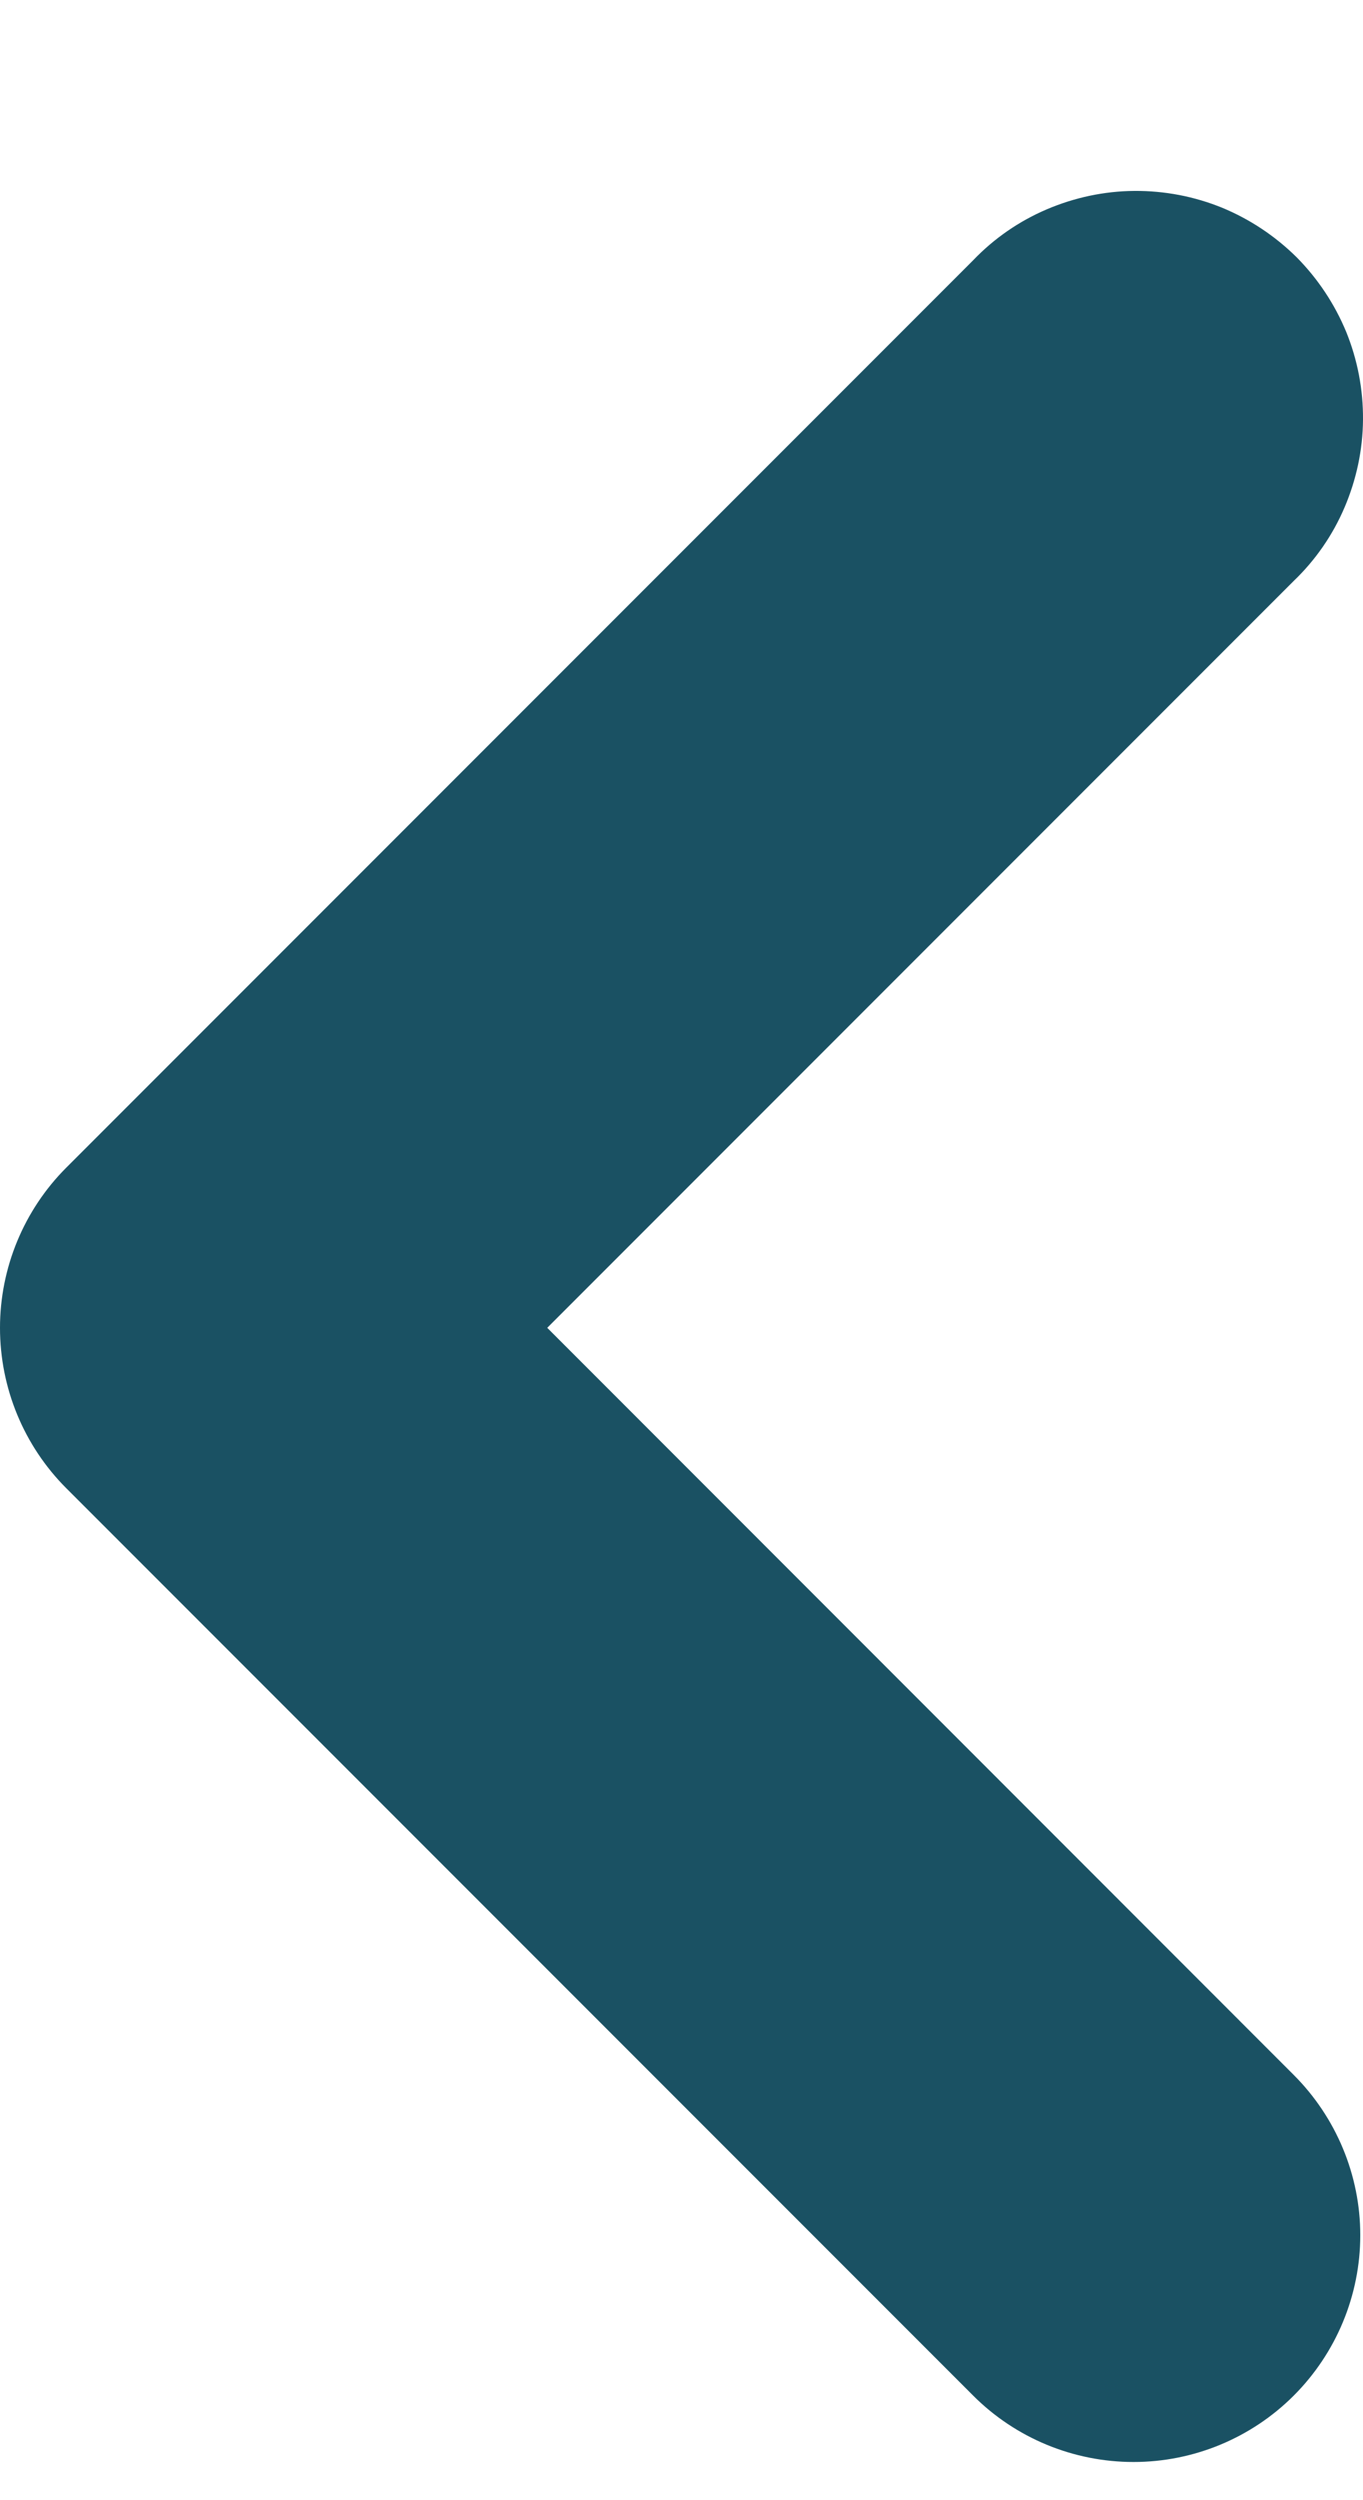 <svg width="6" height="11" viewBox="0 0 6 11" fill="none" xmlns="http://www.w3.org/2000/svg">
<path fill-rule="evenodd" clip-rule="evenodd" d="M5.695 10.54C5.882 10.353 5.988 10.099 5.988 9.834C5.988 9.57 5.882 9.316 5.695 9.129L2.409 5.842L5.695 2.556C5.791 2.464 5.867 2.354 5.919 2.232C5.971 2.11 5.999 1.979 6 1.847C6.001 1.714 5.976 1.583 5.926 1.46C5.875 1.337 5.801 1.226 5.708 1.132C5.614 1.039 5.503 0.965 5.38 0.914C5.257 0.864 5.126 0.839 4.993 0.84C4.861 0.841 4.73 0.869 4.608 0.921C4.486 0.973 4.376 1.049 4.284 1.145L0.292 5.137C0.105 5.324 0 5.578 0 5.842C0 6.107 0.105 6.361 0.292 6.548L4.284 10.54C4.471 10.727 4.725 10.832 4.99 10.832C5.254 10.832 5.508 10.727 5.695 10.54Z" fill="#1A5163"/>
</svg>
